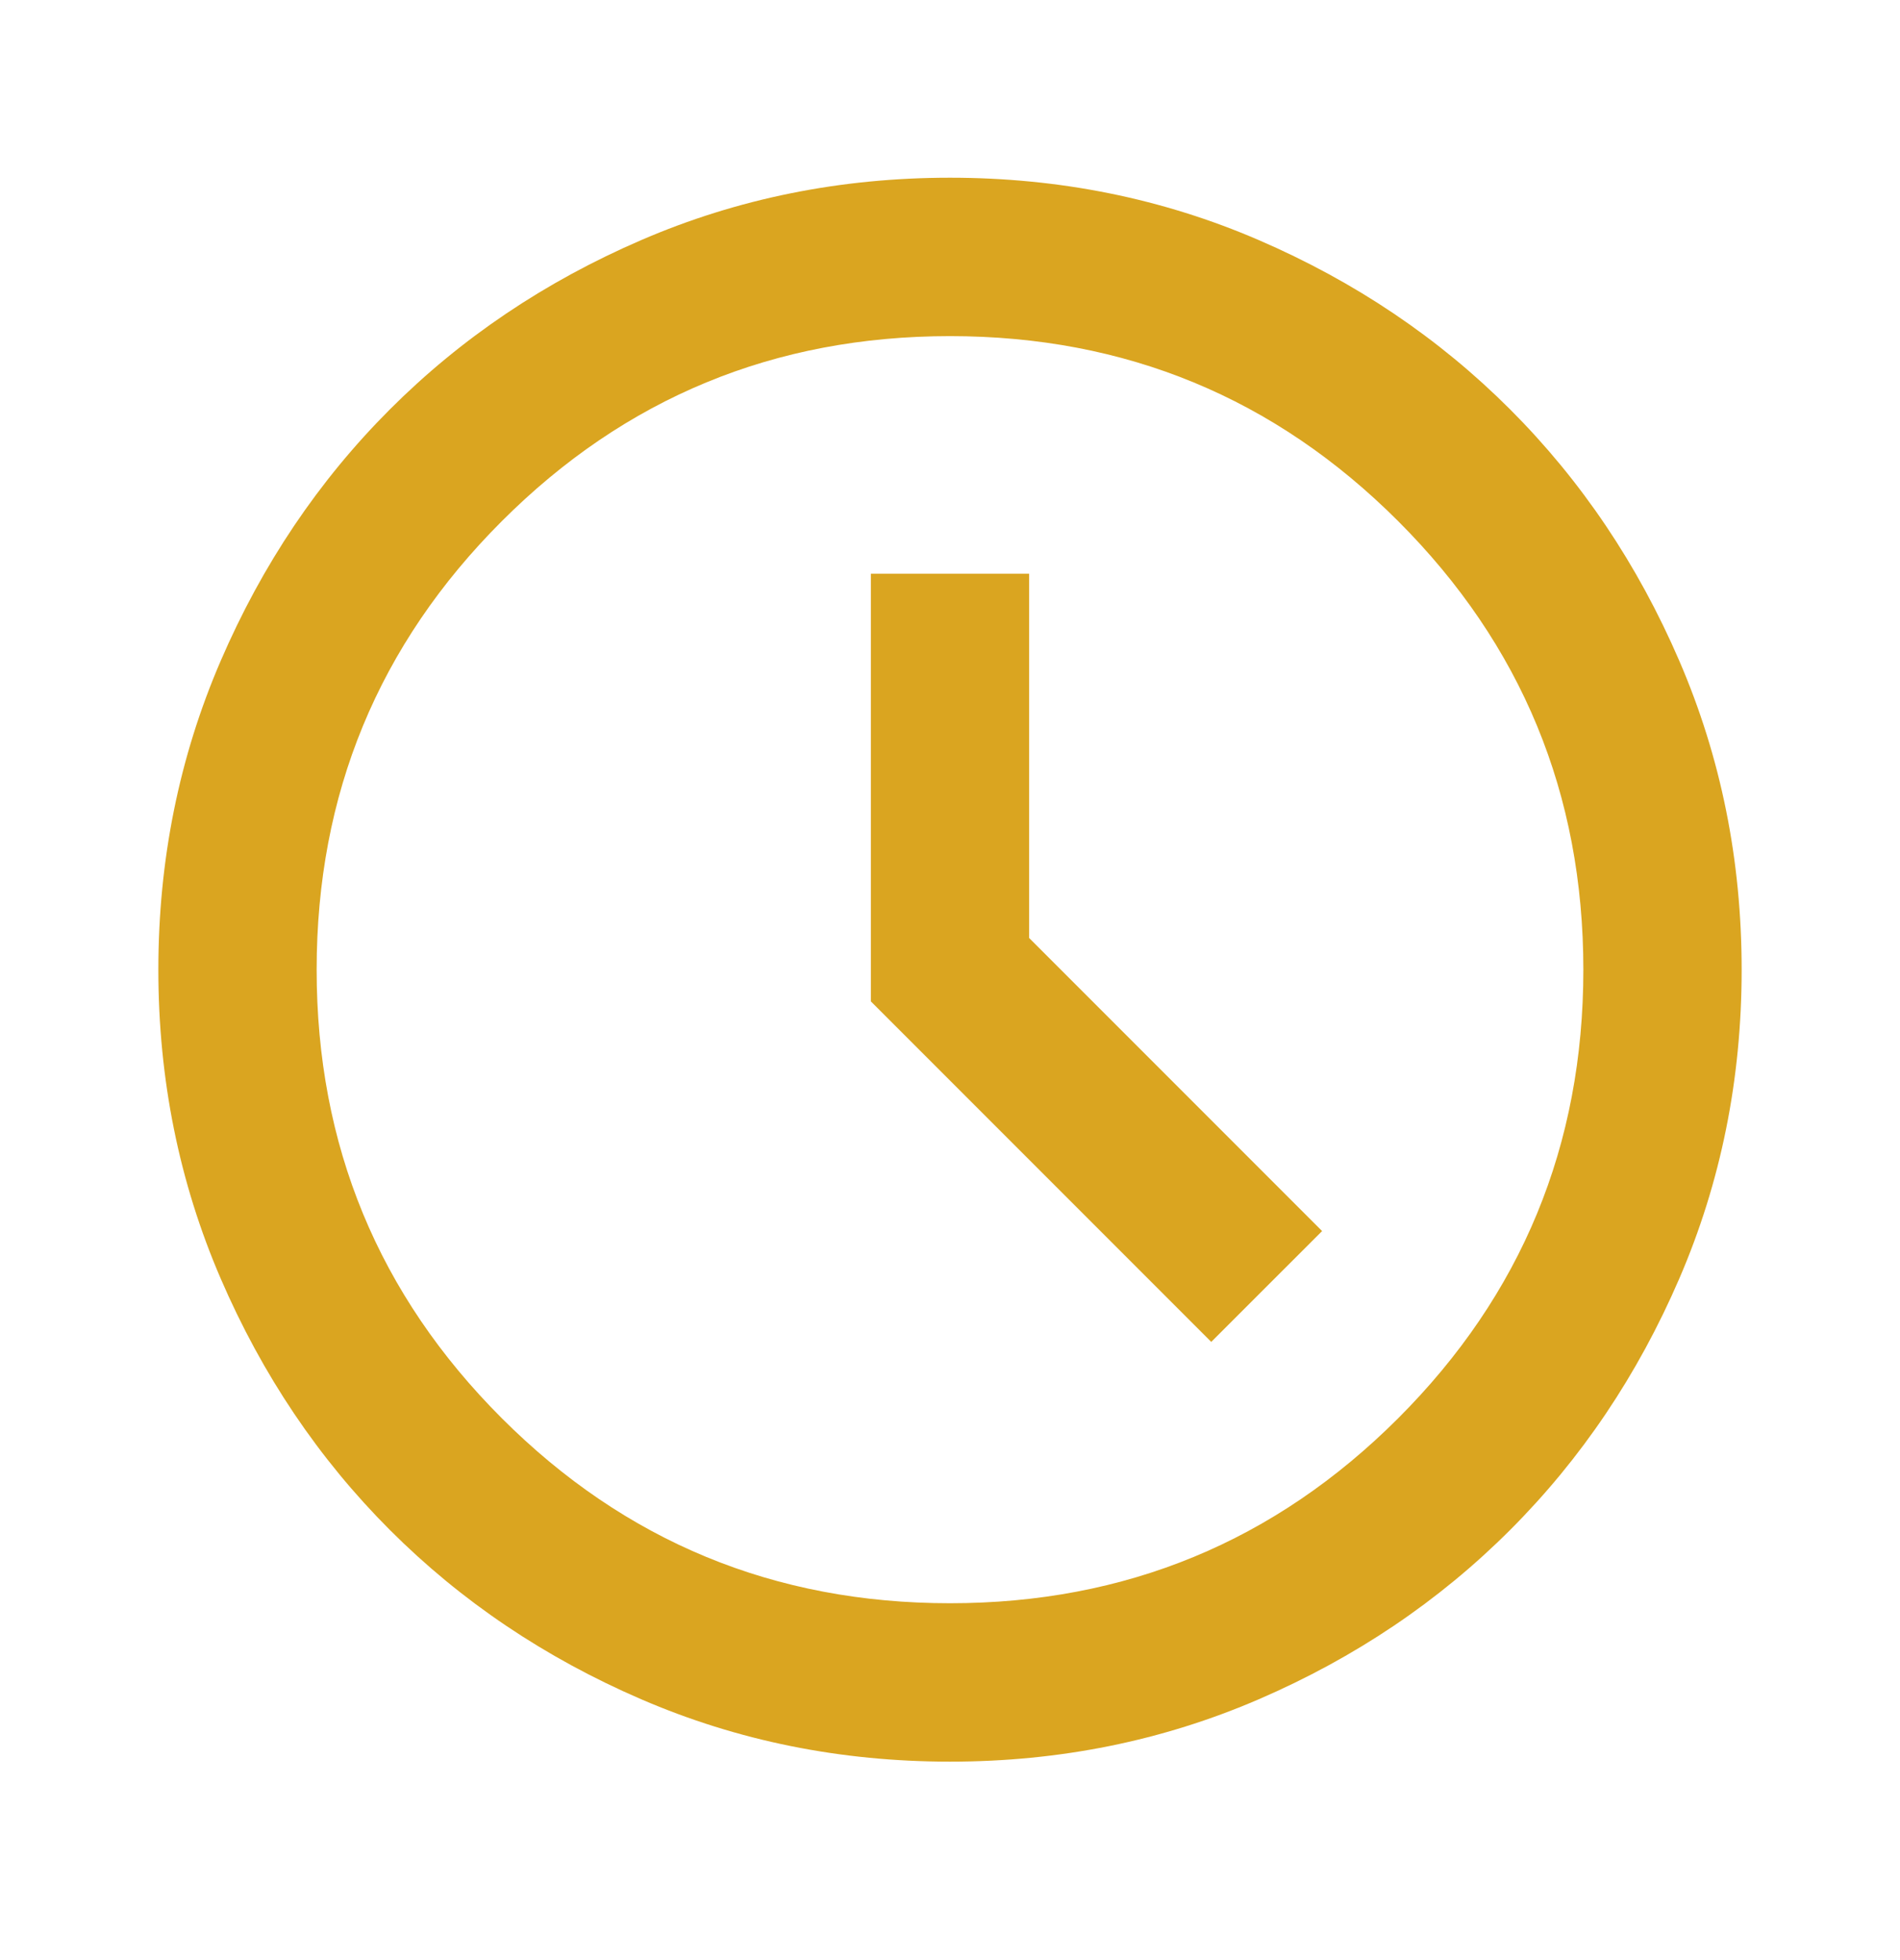 <svg width="32" height="33" viewBox="0 0 32 33" fill="none" xmlns="http://www.w3.org/2000/svg">
<mask id="mask0_8045_1202" style="mask-type:alpha" maskUnits="userSpaceOnUse" x="0" y="0" width="32" height="33">
<rect y="0.326" width="32" height="32" fill="#D9D9D9"/>
</mask>
<g mask="url(#mask0_8045_1202)">
<path d="M20.4 22.592L22.267 20.726L17.333 15.792V9.659H14.667V16.859L20.4 22.592ZM16 29.659C14.156 29.659 12.422 29.309 10.8 28.609C9.178 27.909 7.767 26.959 6.567 25.759C5.367 24.559 4.417 23.148 3.717 21.526C3.017 19.904 2.667 18.17 2.667 16.326C2.667 14.481 3.017 12.748 3.717 11.126C4.417 9.503 5.367 8.092 6.567 6.892C7.767 5.692 9.178 4.742 10.8 4.042C12.422 3.342 14.156 2.992 16 2.992C17.844 2.992 19.578 3.342 21.2 4.042C22.822 4.742 24.233 5.692 25.433 6.892C26.633 8.092 27.583 9.503 28.283 11.126C28.983 12.748 29.333 14.481 29.333 16.326C29.333 18.17 28.983 19.904 28.283 21.526C27.583 23.148 26.633 24.559 25.433 25.759C24.233 26.959 22.822 27.909 21.2 28.609C19.578 29.309 17.844 29.659 16 29.659ZM16 26.992C18.956 26.992 21.472 25.953 23.55 23.876C25.628 21.798 26.667 19.281 26.667 16.326C26.667 13.37 25.628 10.854 23.55 8.776C21.472 6.698 18.956 5.659 16 5.659C13.044 5.659 10.528 6.698 8.45 8.776C6.372 10.854 5.333 13.37 5.333 16.326C5.333 19.281 6.372 21.798 8.45 23.876C10.528 25.953 13.044 26.992 16 26.992Z" fill="#DAA520"/>
</g>
</svg>
